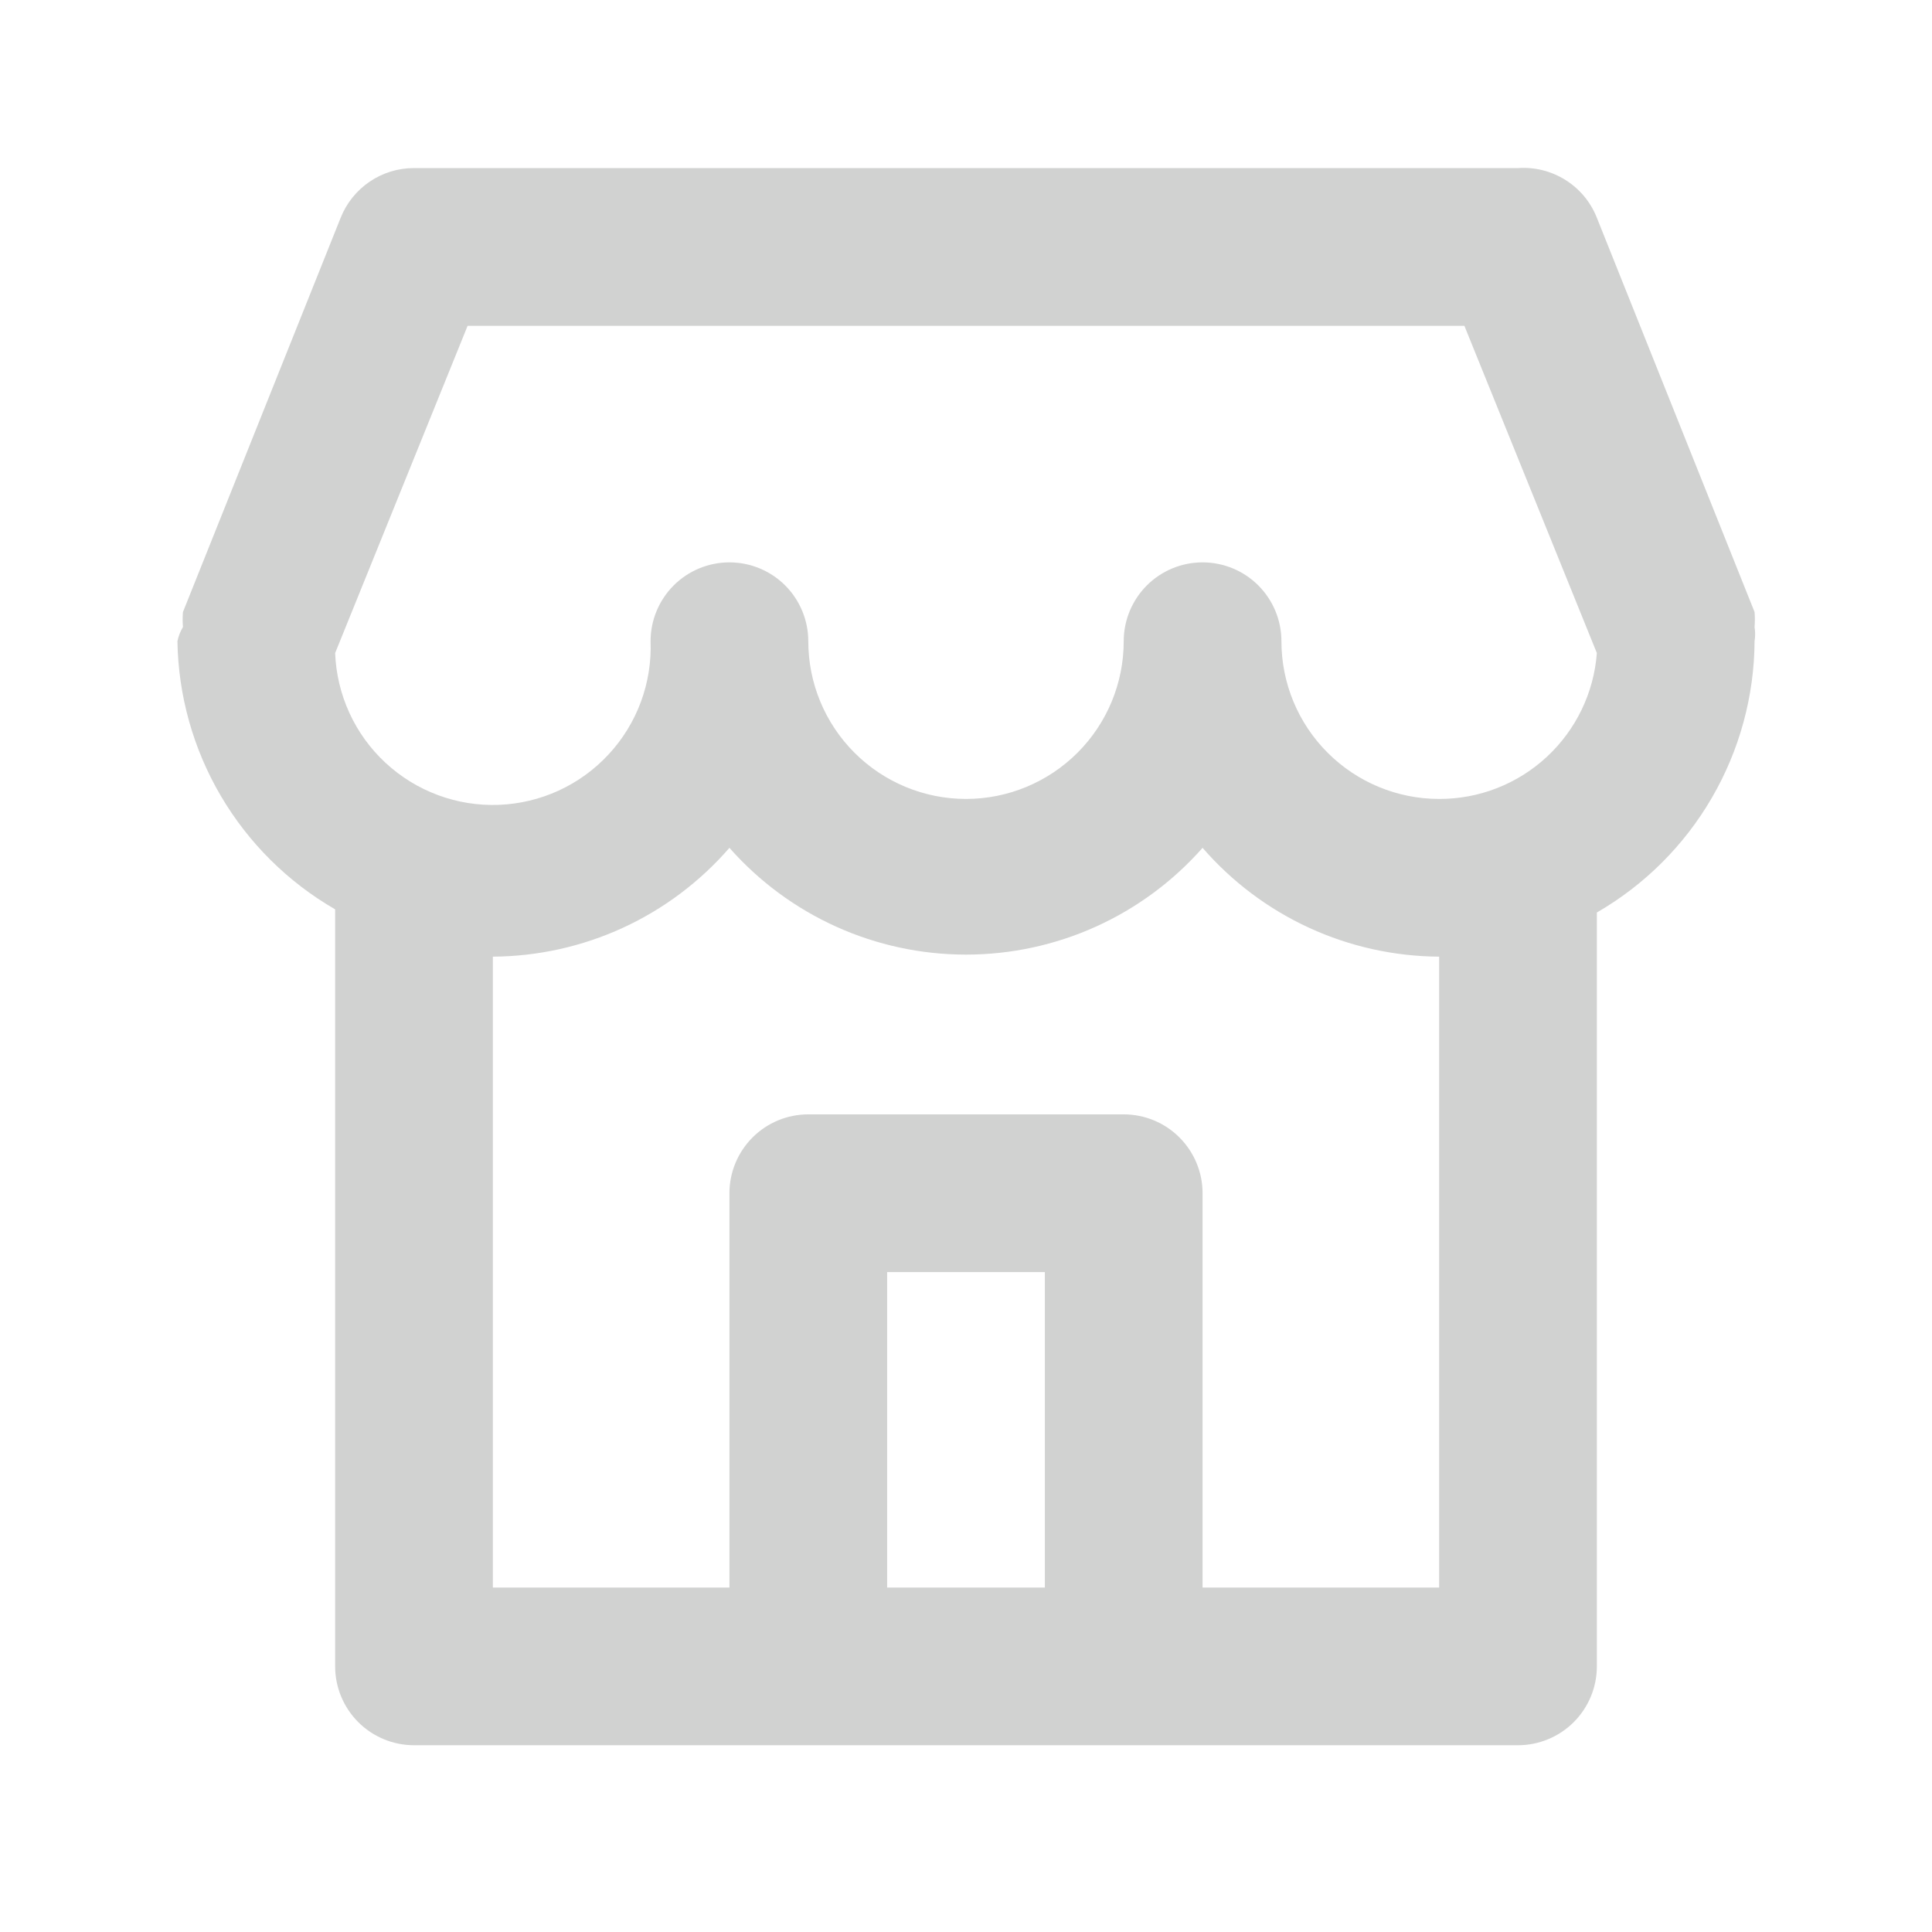 <svg width="49" height="49" viewBox="0 0 49 49" fill="none" xmlns="http://www.w3.org/2000/svg">
<g opacity="0.2">
<path d="M44.5 15.903C44.51 15.776 44.51 15.649 44.5 15.523L40.5 5.523C40.344 5.127 40.066 4.792 39.706 4.566C39.346 4.339 38.924 4.233 38.5 4.263H10.5C10.099 4.262 9.708 4.382 9.376 4.607C9.045 4.832 8.788 5.151 8.64 5.523L4.64 15.523C4.63 15.649 4.63 15.776 4.64 15.903C4.574 16.014 4.526 16.136 4.5 16.263C4.522 17.645 4.902 18.998 5.603 20.19C6.305 21.382 7.302 22.372 8.5 23.063V42.263C8.5 42.793 8.711 43.302 9.086 43.677C9.461 44.052 9.97 44.263 10.5 44.263H38.5C39.03 44.263 39.539 44.052 39.914 43.677C40.289 43.302 40.5 42.793 40.5 42.263V23.143C41.709 22.445 42.715 21.442 43.416 20.235C44.118 19.028 44.492 17.659 44.5 16.263C44.519 16.143 44.519 16.022 44.5 15.903ZM26.5 40.263H22.5V32.263H26.5V40.263ZM36.5 40.263H30.5V30.263C30.5 29.732 30.289 29.224 29.914 28.849C29.539 28.473 29.03 28.263 28.5 28.263H20.5C19.97 28.263 19.461 28.473 19.086 28.849C18.711 29.224 18.5 29.732 18.5 30.263V40.263H12.5V24.263C13.639 24.256 14.763 24.007 15.798 23.531C16.833 23.055 17.754 22.363 18.5 21.503C19.251 22.354 20.174 23.036 21.209 23.503C22.243 23.97 23.365 24.211 24.5 24.211C25.635 24.211 26.757 23.97 27.791 23.503C28.826 23.036 29.749 22.354 30.5 21.503C31.246 22.363 32.167 23.055 33.202 23.531C34.237 24.007 35.361 24.256 36.5 24.263V40.263ZM36.5 20.263C35.439 20.263 34.422 19.841 33.672 19.091C32.921 18.341 32.5 17.324 32.5 16.263C32.5 15.732 32.289 15.224 31.914 14.848C31.539 14.473 31.03 14.263 30.5 14.263C29.97 14.263 29.461 14.473 29.086 14.848C28.711 15.224 28.5 15.732 28.5 16.263C28.5 17.324 28.079 18.341 27.328 19.091C26.578 19.841 25.561 20.263 24.5 20.263C23.439 20.263 22.422 19.841 21.672 19.091C20.921 18.341 20.5 17.324 20.5 16.263C20.5 15.732 20.289 15.224 19.914 14.848C19.539 14.473 19.03 14.263 18.5 14.263C17.97 14.263 17.461 14.473 17.086 14.848C16.711 15.224 16.5 15.732 16.5 16.263C16.52 16.788 16.436 17.312 16.253 17.805C16.07 18.298 15.792 18.75 15.434 19.135C15.077 19.52 14.647 19.832 14.169 20.051C13.692 20.27 13.175 20.393 12.65 20.413C11.589 20.453 10.556 20.069 9.778 19.347C9.392 18.99 9.081 18.56 8.862 18.082C8.643 17.604 8.52 17.088 8.5 16.563L11.86 8.263H37.14L40.5 16.563C40.424 17.571 39.969 18.513 39.227 19.199C38.485 19.886 37.511 20.266 36.5 20.263Z" fill="#191D1A"/>
</g>
</svg>

